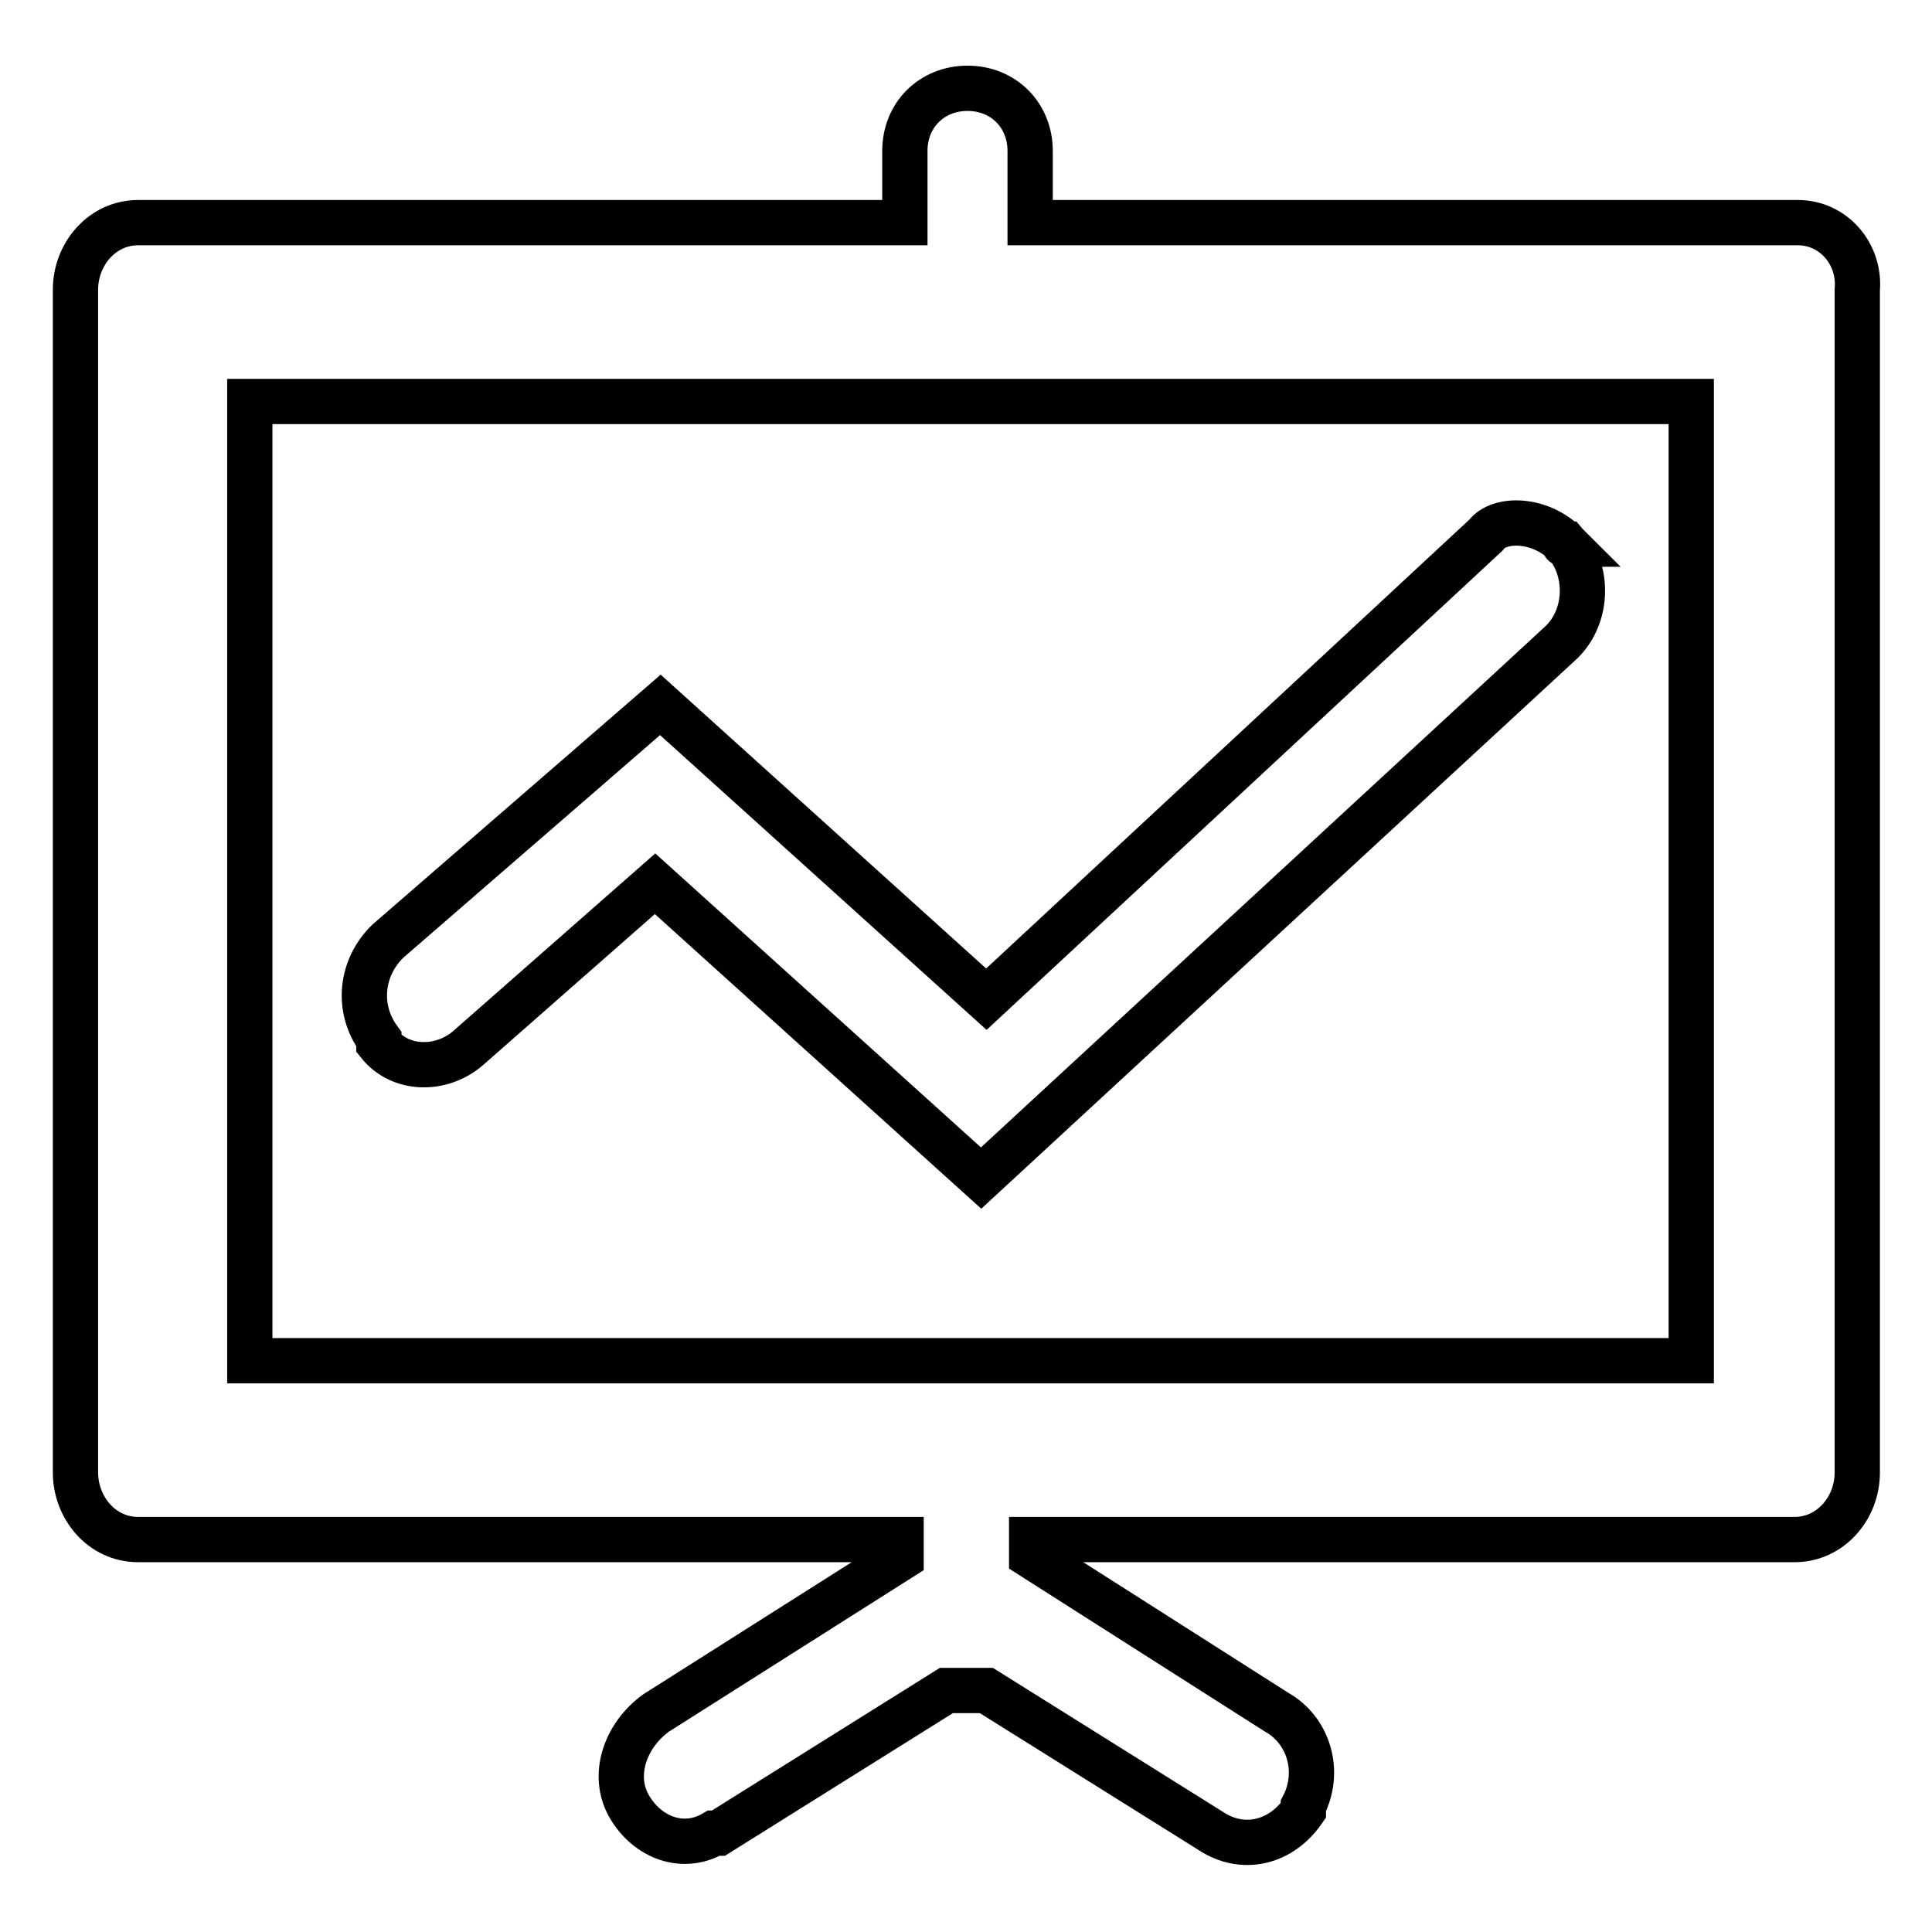 <?xml version="1.0" encoding="utf-8"?>
<!-- Svg Vector Icons : http://www.onlinewebfonts.com/icon -->
<!DOCTYPE svg PUBLIC "-//W3C//DTD SVG 1.1//EN" "http://www.w3.org/Graphics/SVG/1.1/DTD/svg11.dtd">
<svg version="1.1" xmlns="http://www.w3.org/2000/svg" xmlns:xlink="http://www.w3.org/1999/xlink" x="0px" y="0px" viewBox="0 0 256 256" enable-background="new 0 0 256 256" xml:space="preserve">
<g> <path stroke-width="6" fill-opacity="0" stroke="#000000"  d="M238.2,29.5H136.5v-9.5c0-4.7-3.5-8.3-8.3-8.3c-4.7,0-8.3,3.5-8.3,8.3v9.5H18.3c-4.7,0-8.3,4.1-8.3,8.9 v156.7c0,4.7,3.5,8.9,8.3,8.9h101.1v2.4L86.9,227c-4.1,3-5.9,8.3-3.5,12.4c2.4,4.1,7.1,5.9,11.2,3.5h0.6l30.2-18.9h5.3l30.2,18.9 c4.1,2.4,8.9,1.2,11.8-3v-0.6c2.4-4.7,0.6-10.1-3.5-12.4l-32.5-20.7V204h101.1c4.7,0,8.3-4.1,8.3-8.9V38.4 C246.5,33.7,243,29.5,238.2,29.5z M223.5,180.3H33.1V53.2h191v127.1H223.5z M207.5,72.1c3,3.5,3,9.5-0.6,13l-76.9,71l-43.2-39 L62,138.9c-3.5,3-8.9,3-11.8-0.6v-0.6c-3-4.1-2.4-9.5,1.2-13l36.1-31.3l43.2,39l66.2-61.5C198.6,68.6,204,68.6,207.5,72.1 C206.9,72.1,207.5,72.1,207.5,72.1z"/></g>
</svg>